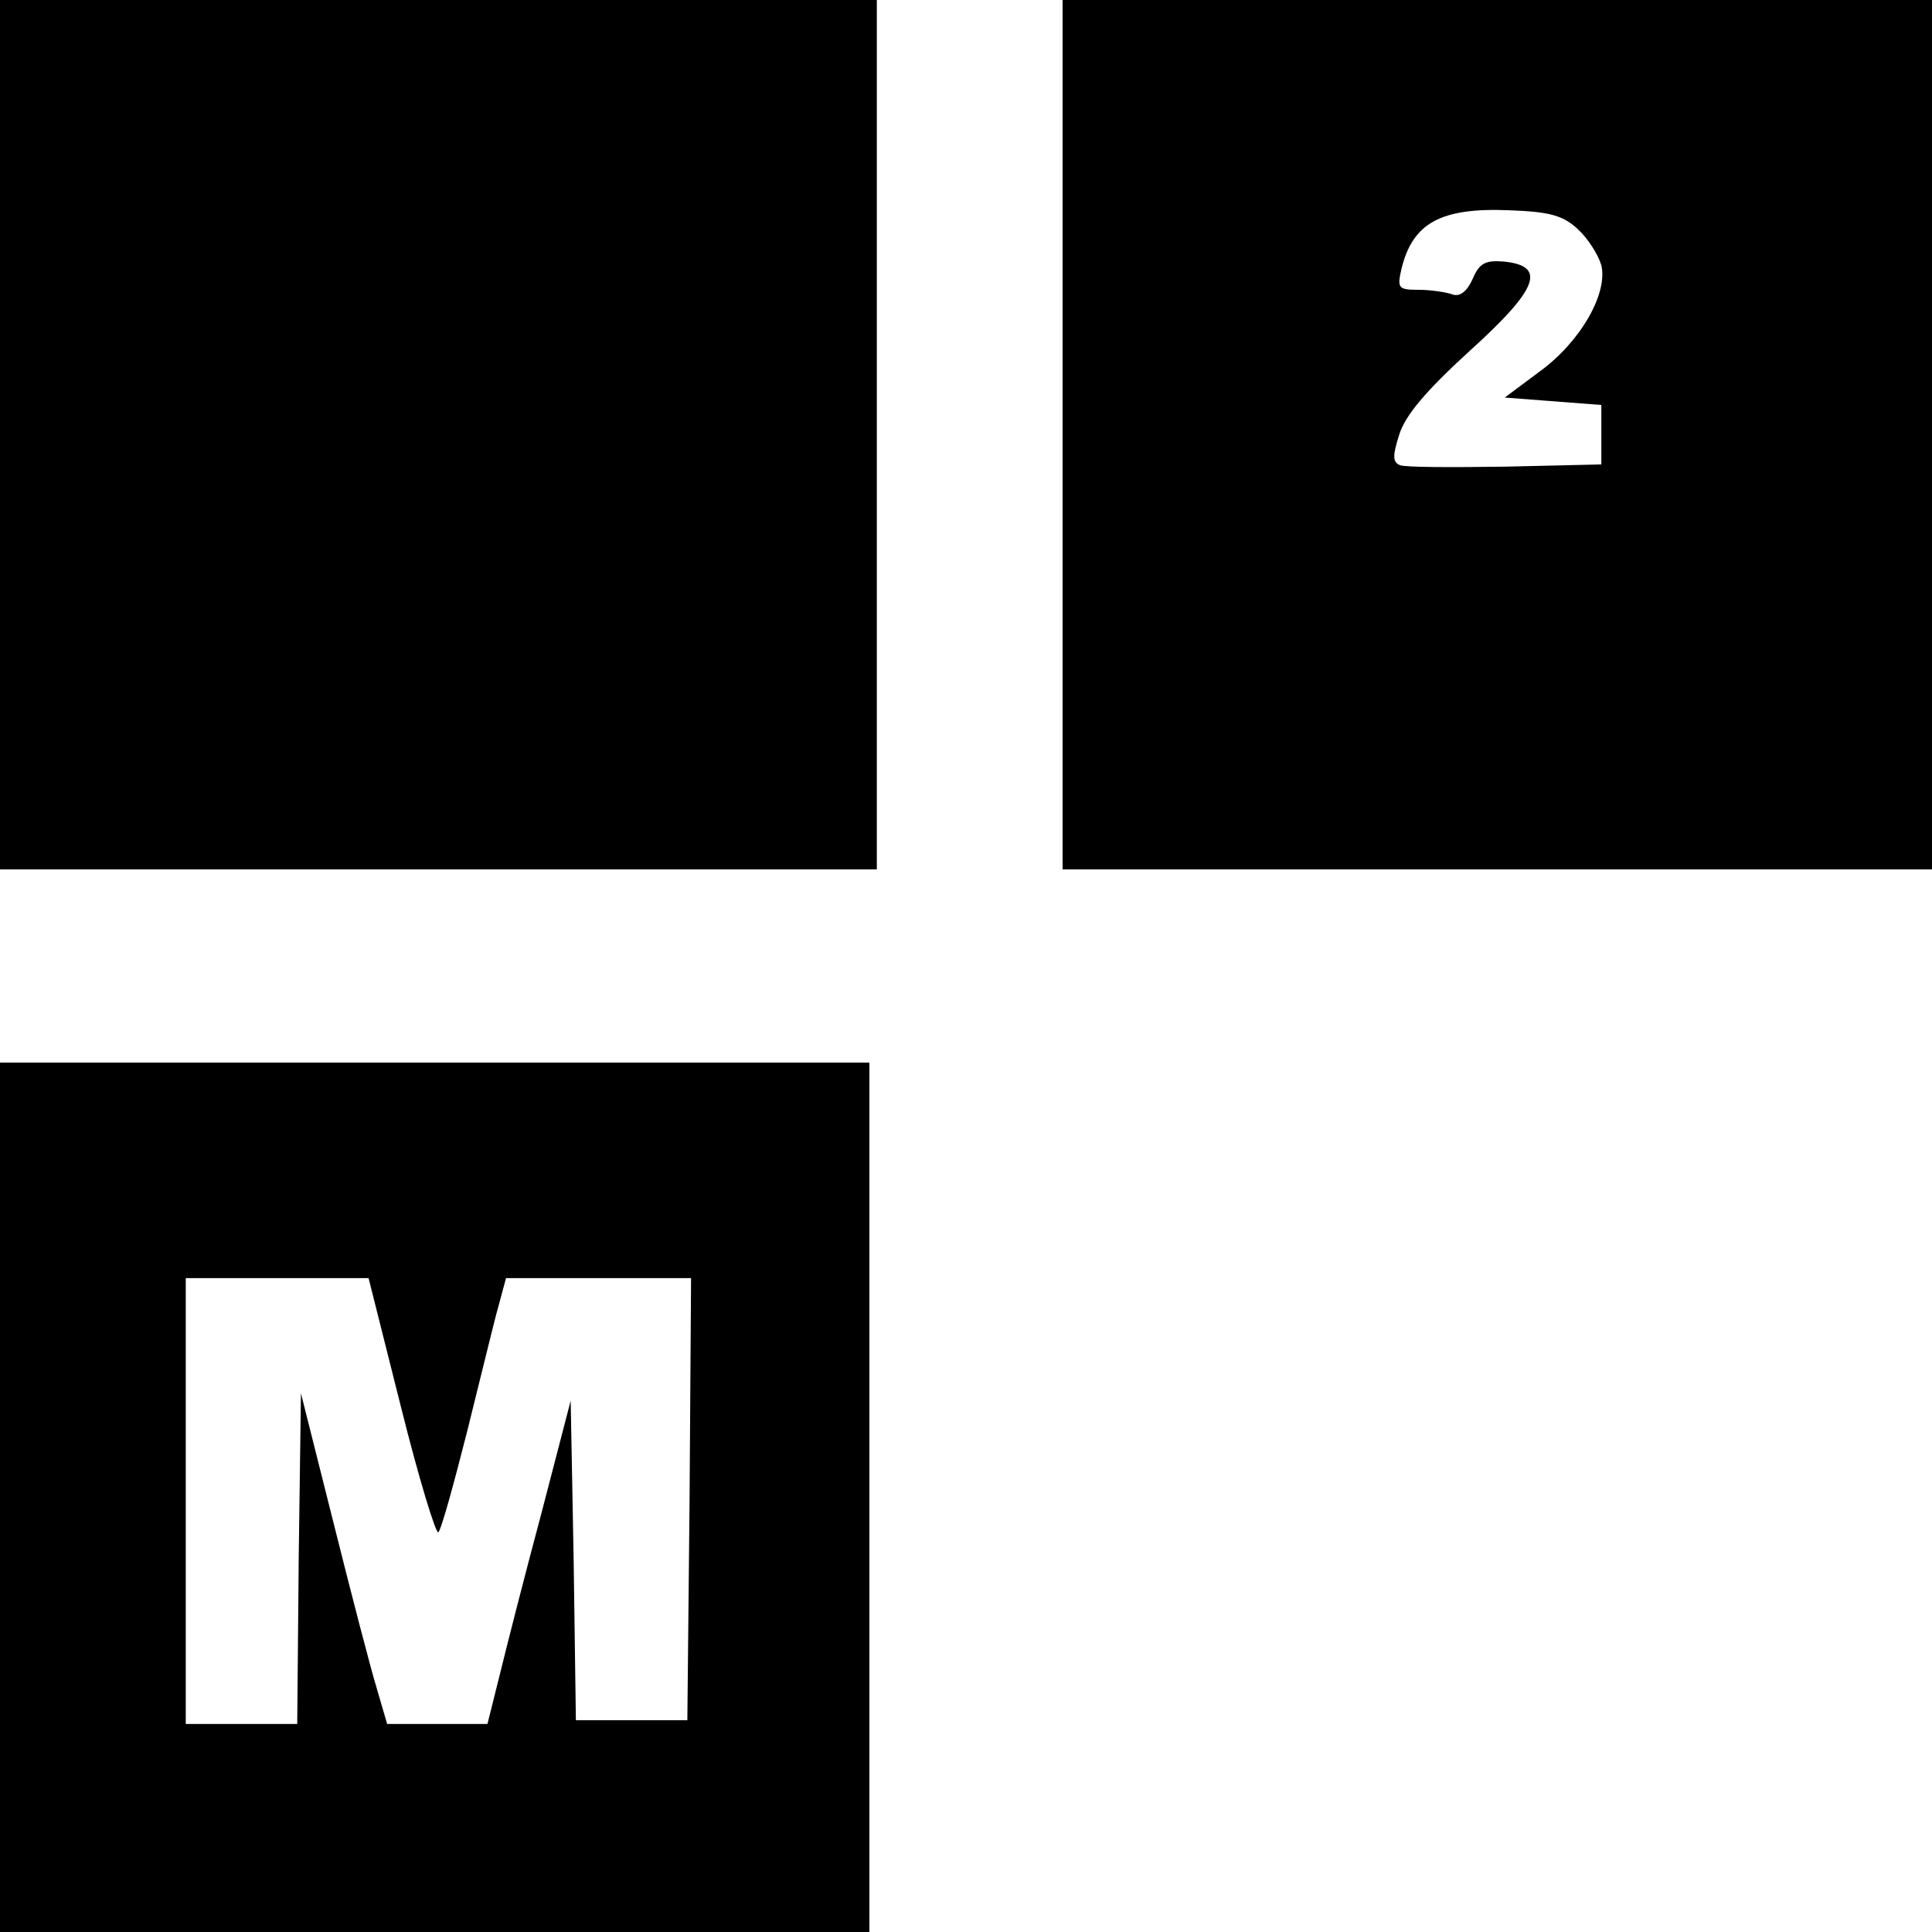 <?xml version="1.0" standalone="no"?>
<!DOCTYPE svg PUBLIC "-//W3C//DTD SVG 20010904//EN"
 "http://www.w3.org/TR/2001/REC-SVG-20010904/DTD/svg10.dtd">
<svg version="1.0" xmlns="http://www.w3.org/2000/svg"
 width="260pt" height="260pt" viewBox="0 0 260 260"
 preserveAspectRatio="xMidYMid meet">
<g transform="translate(0,260) scale(0.1,-0.1)"
fill="#000000" stroke="none">
<path d="M0 2015 l0 -585 590 0 590 0 0 585 0 585 -590 0 -590 0 0 -585z"/>
<path d="M1430 2015 l0 -585 585 0 585 0 0 585 0 585 -585 0 -585 0 0 -585z
m694 276 c13 -12 27 -34 31 -48 9 -38 -28 -103 -83 -143 l-47 -35 65 -5 65 -5
0 -40 0 -40 -129 -3 c-72 -1 -135 -1 -142 2 -10 4 -10 13 -1 41 8 26 36 59 94
112 93 84 105 115 47 121 -25 2 -33 -2 -42 -23 -8 -18 -18 -25 -28 -21 -9 3
-29 6 -45 6 -27 0 -29 2 -23 28 15 62 53 83 146 79 54 -2 72 -7 92 -26z"/>
<path d="M0 585 l0 -585 585 0 585 0 0 585 0 585 -585 0 -585 0 0 -585z m540
120 c24 -96 47 -171 50 -167 4 4 21 66 39 137 18 72 36 147 42 168 l10 37 125
0 124 0 -2 -297 -3 -298 -75 0 -75 0 -3 215 -4 215 -39 -150 c-22 -82 -47
-180 -56 -217 l-17 -68 -68 0 -67 0 -14 48 c-8 26 -34 126 -58 222 l-44 175
-3 -222 -2 -223 -75 0 -75 0 0 300 0 300 123 0 123 0 44 -175z"/>
</g>
</svg>
